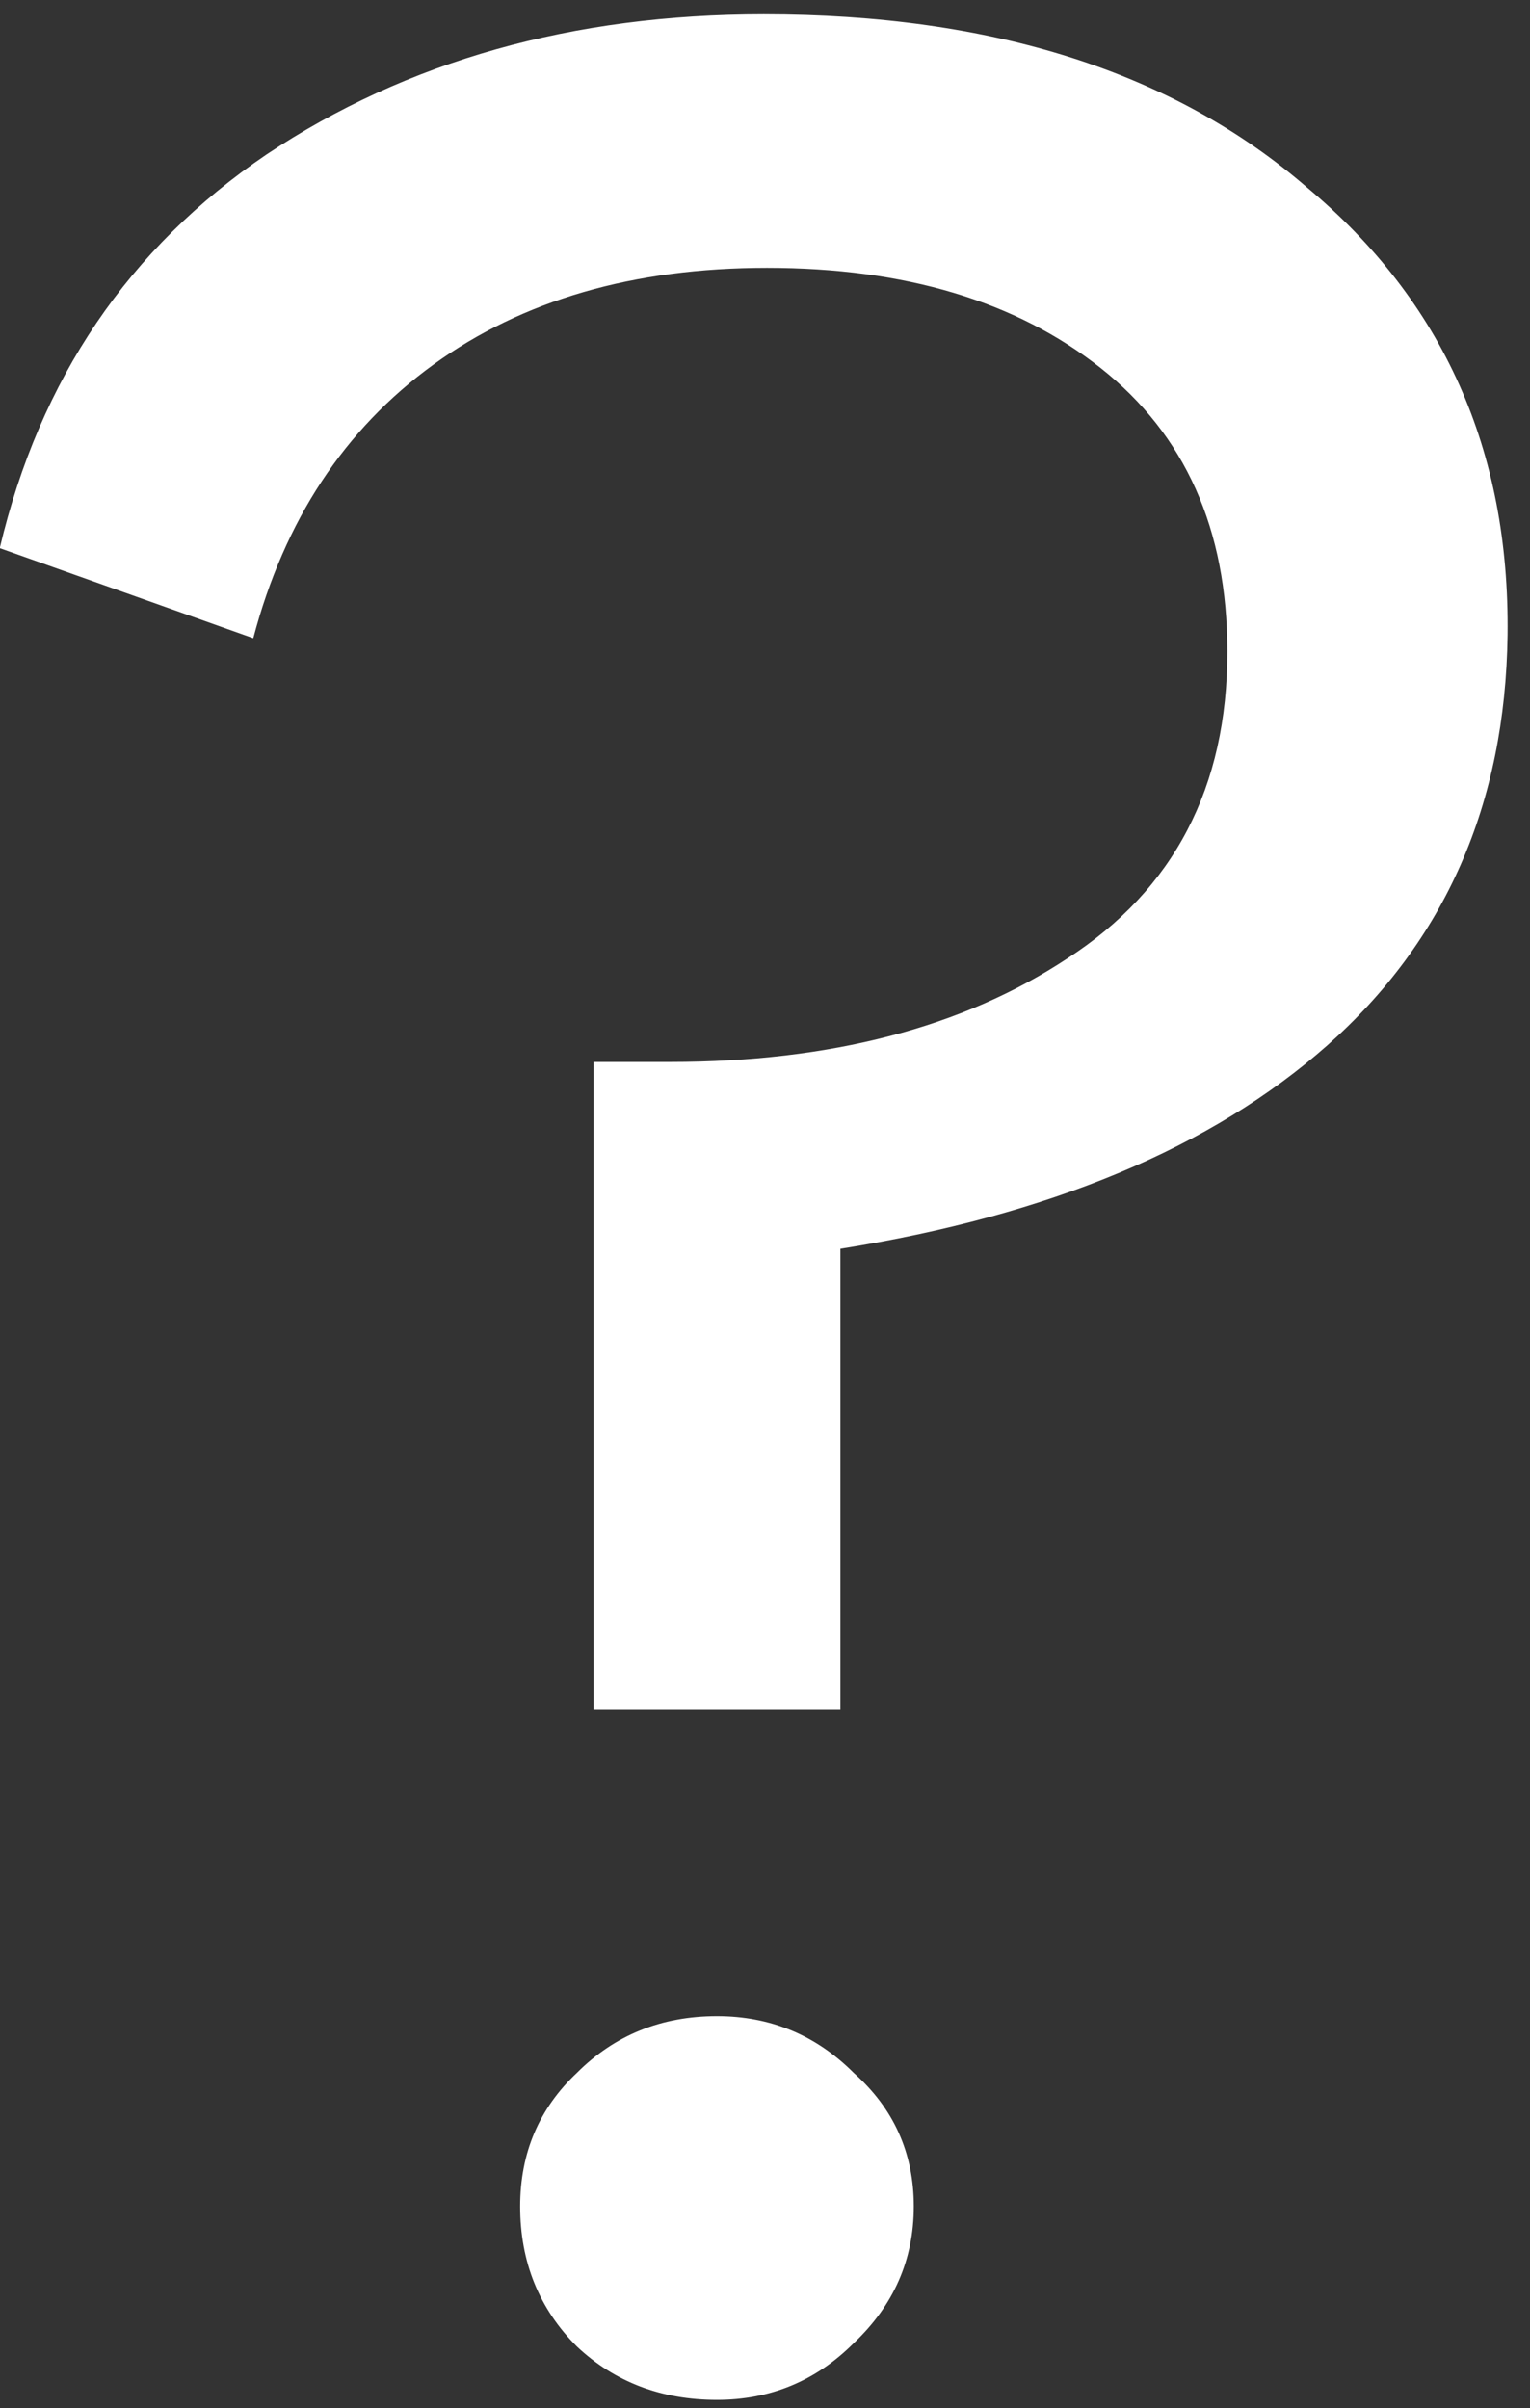 <?xml version="1.0" encoding="UTF-8"?> <svg xmlns="http://www.w3.org/2000/svg" width="61" height="96" viewBox="0 0 61 96" fill="none"><rect x="0" y="0" width="61" height="96" fill="#333333" stroke="none"/> <path d="M23.664 68.134V42.332H26.723C33.107 42.332 38.383 40.958 42.55 38.209C46.806 35.46 48.934 31.382 48.934 25.973C48.934 21.096 47.249 17.328 43.88 14.668C40.511 12.008 36.077 10.678 30.58 10.678C25.26 10.678 20.827 11.964 17.28 14.535C13.733 17.106 11.339 20.742 10.098 25.441L-0.01 21.85C1.586 15.111 5.133 9.88 10.63 6.156C16.216 2.432 22.822 0.57 30.447 0.57C39.58 0.57 46.806 2.875 52.126 7.486C57.535 12.008 60.195 17.949 60.106 25.308C60.017 32.047 57.623 37.5 52.924 41.667C48.313 45.746 41.841 48.45 33.506 49.78V68.134H23.664ZM28.585 95.665C26.368 95.665 24.506 94.956 22.999 93.537C21.492 92.03 20.738 90.168 20.738 87.951C20.738 85.823 21.492 84.05 22.999 82.631C24.506 81.124 26.368 80.37 28.585 80.37C30.713 80.37 32.531 81.124 34.038 82.631C35.634 84.05 36.432 85.823 36.432 87.951C36.432 90.079 35.634 91.897 34.038 93.404C32.531 94.911 30.713 95.665 28.585 95.665Z" fill="white"></path> </svg> 